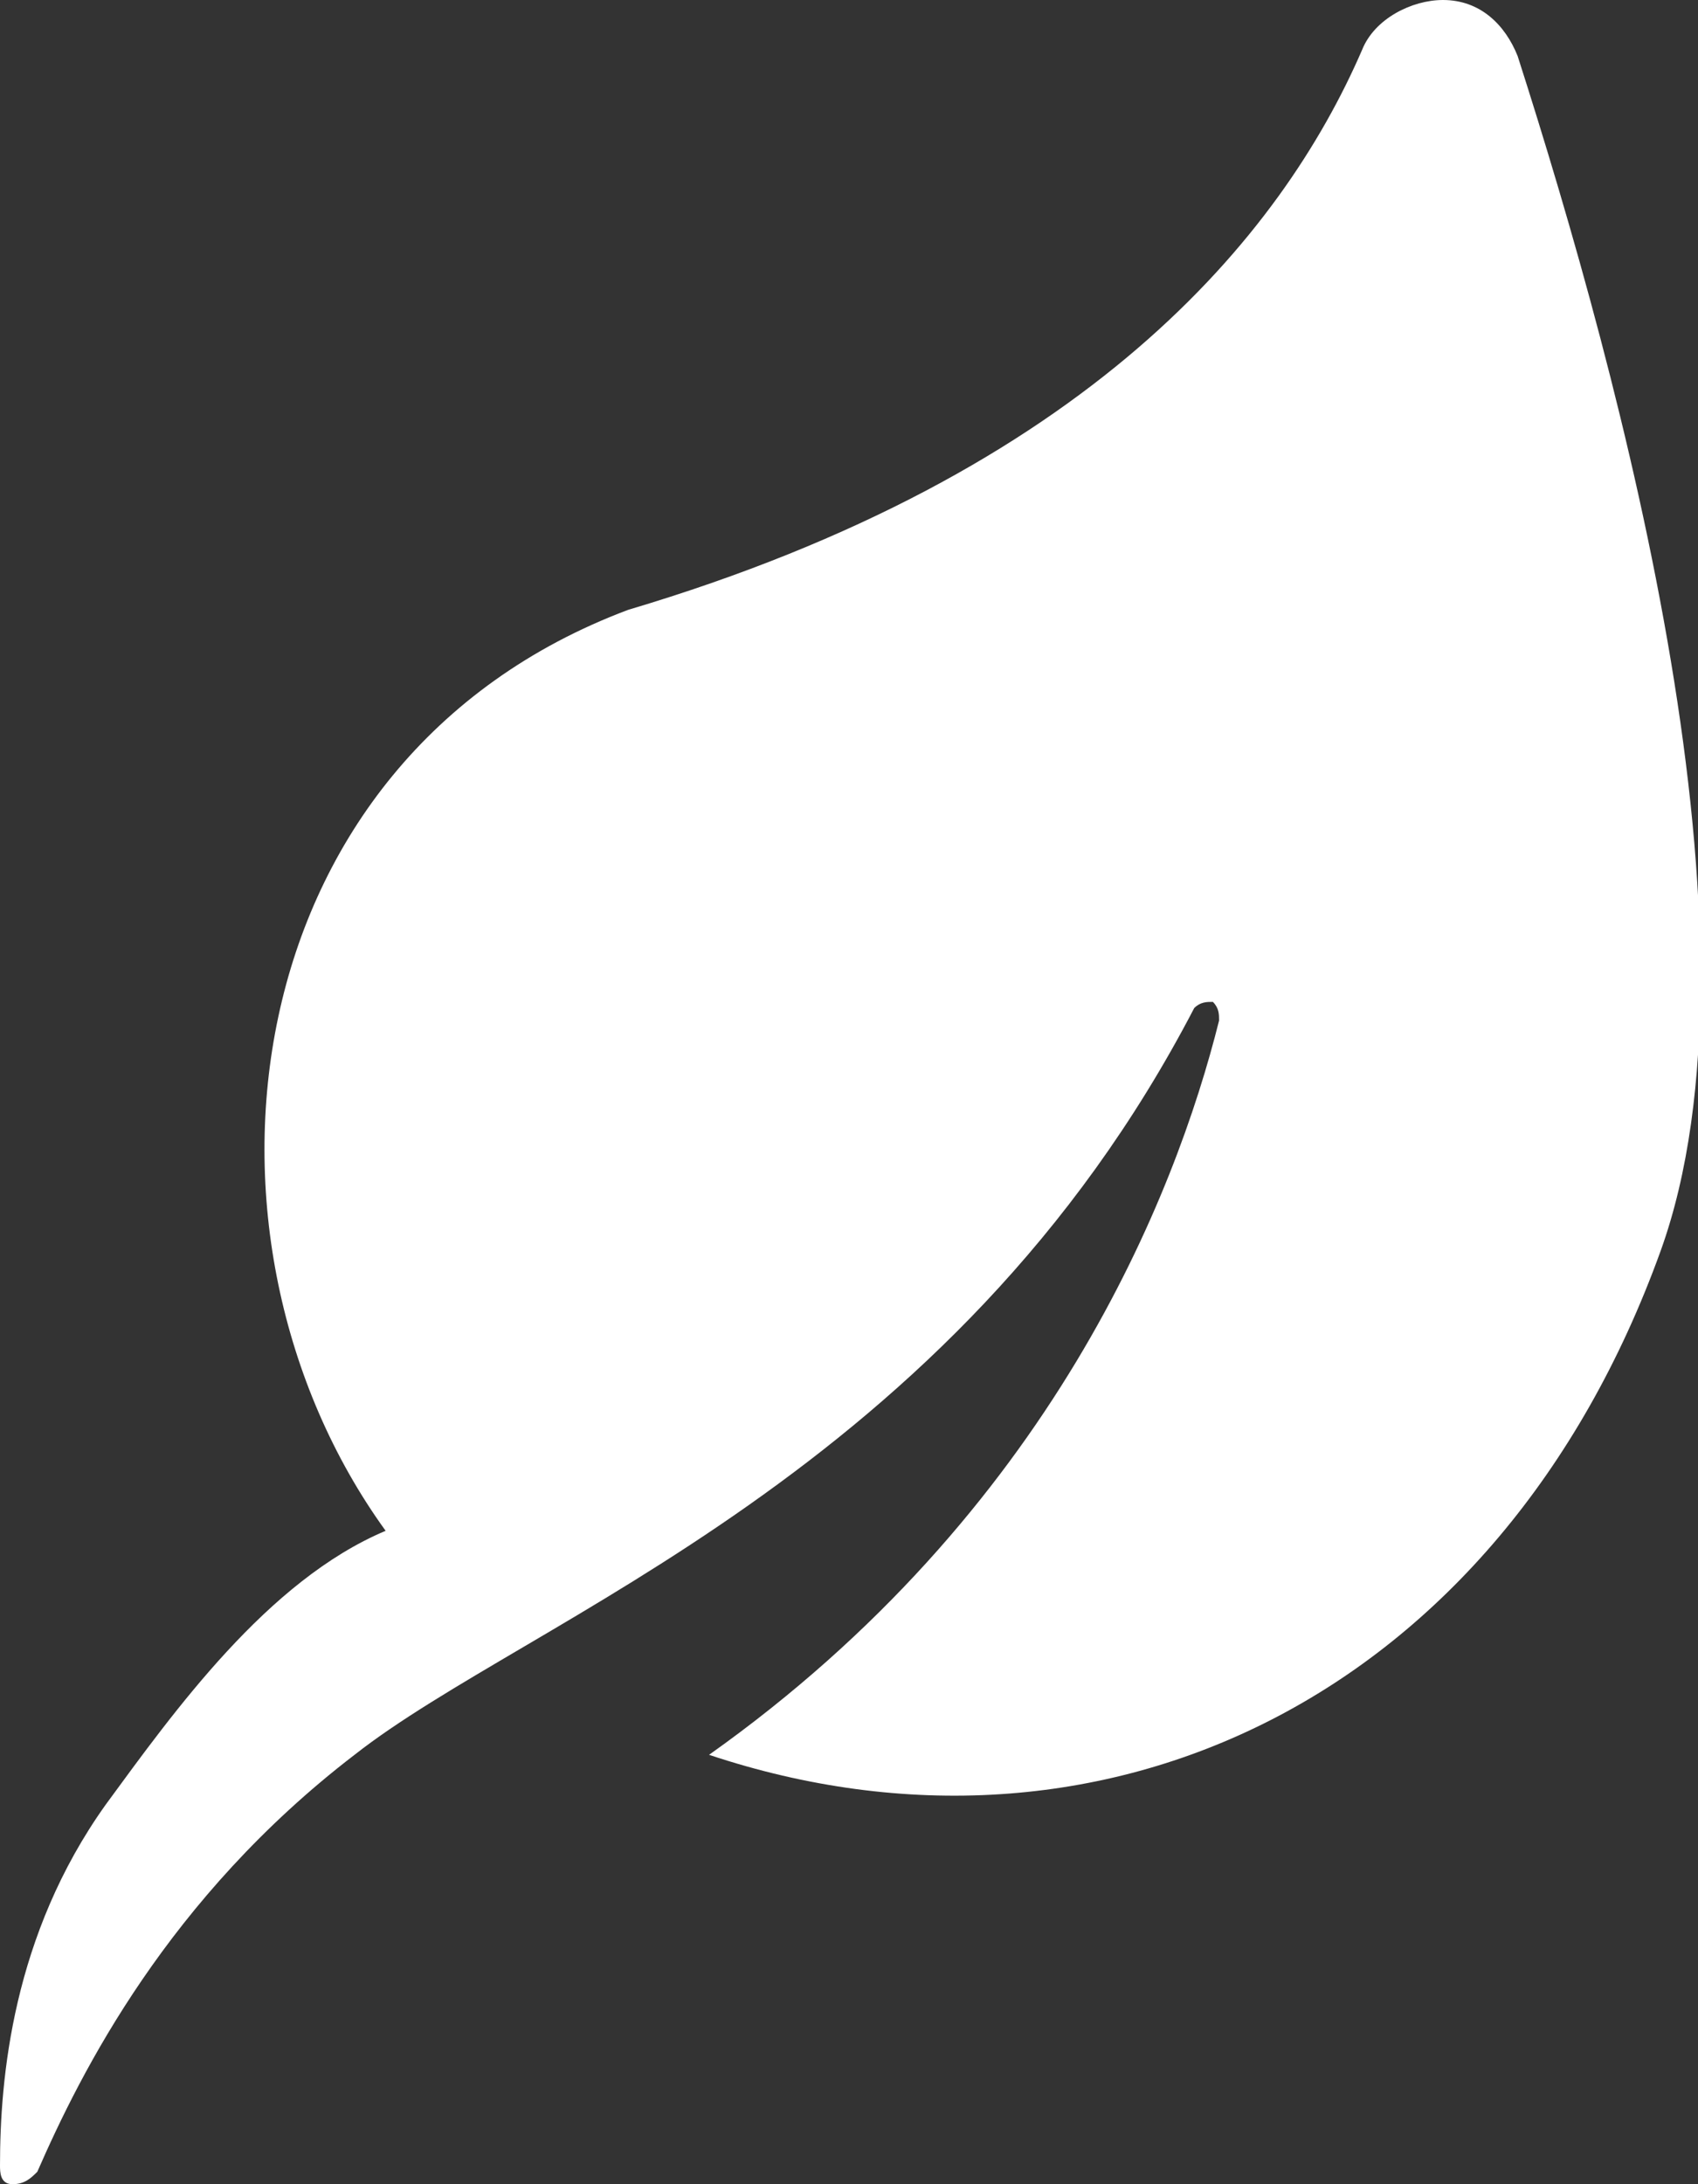 <?xml version="1.0" encoding="utf-8"?>
<!-- Generator: Adobe Illustrator 25.3.1, SVG Export Plug-In . SVG Version: 6.00 Build 0)  -->
<svg version="1.1" id="Capa_1" xmlns="http://www.w3.org/2000/svg" xmlns:xlink="http://www.w3.org/1999/xlink" x="0px" y="0px"
	 viewBox="0 0 27.3 35.1" style="enable-background:new 0 0 27.3 35.1;" xml:space="preserve">
<rect x="0" y="0" width="27.3" height="35.1" fill="#333333" stroke="none"/>
<style type="text/css">
	.st0{fill:#FFFFFF;}
</style>
<path class="st0" d="M26.7,20.1c-2.6,7.2-9,10.2-15.3,8.1c5.5-3.9,7.5-9,8.2-11.8c0-0.1,0-0.2-0.1-0.3c-0.1,0-0.2,0-0.3,0.1
	C15.3,23.7,8.5,26,5.7,28.2c-3,2.3-4.4,5.1-5.1,6.7c-0.1,0.1-0.2,0.2-0.4,0.2S0,34.9,0,34.8c0-1.4,0.2-3.7,1.7-5.8
	c1.1-1.5,2.6-3.6,4.5-4.4c-3.4-4.7-2.5-12.4,3.9-14.8c7.4-2.2,10.5-6,11.8-9C22.1,0.3,22.7,0,23.2,0c0.6,0,1,0.4,1.2,0.9
	C26.1,6.2,28.5,15.1,26.7,20.1z"/>
</svg>
